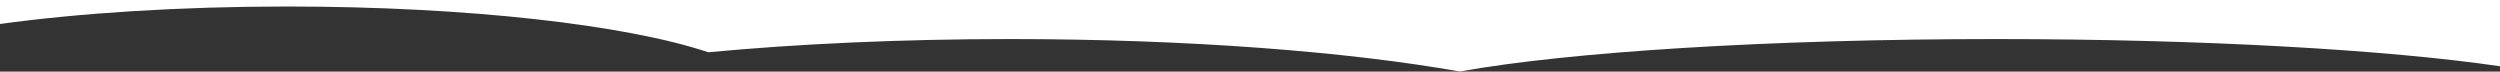 <svg width="1920" height="55" viewBox="0 0 1920 55" fill="none" xmlns="http://www.w3.org/2000/svg">
<rect x="0" y="0" width="1920" height="55" fill="#333333" stroke="none"/>
<path fill-rule="evenodd" clip-rule="evenodd" d="M1920 0H0V18.413C61.485 9.989 137.812 5 220.5 5C359.992 5 481.381 19.197 543.952 40.133C612.604 33.679 691.746 30 776 30C911.868 30 1034.44 39.567 1121.17 54.912C1203.59 40.015 1357.16 30 1533 30C1692.47 30 1833.62 38.237 1920 50.882V0Z" fill="white"/>
</svg>
